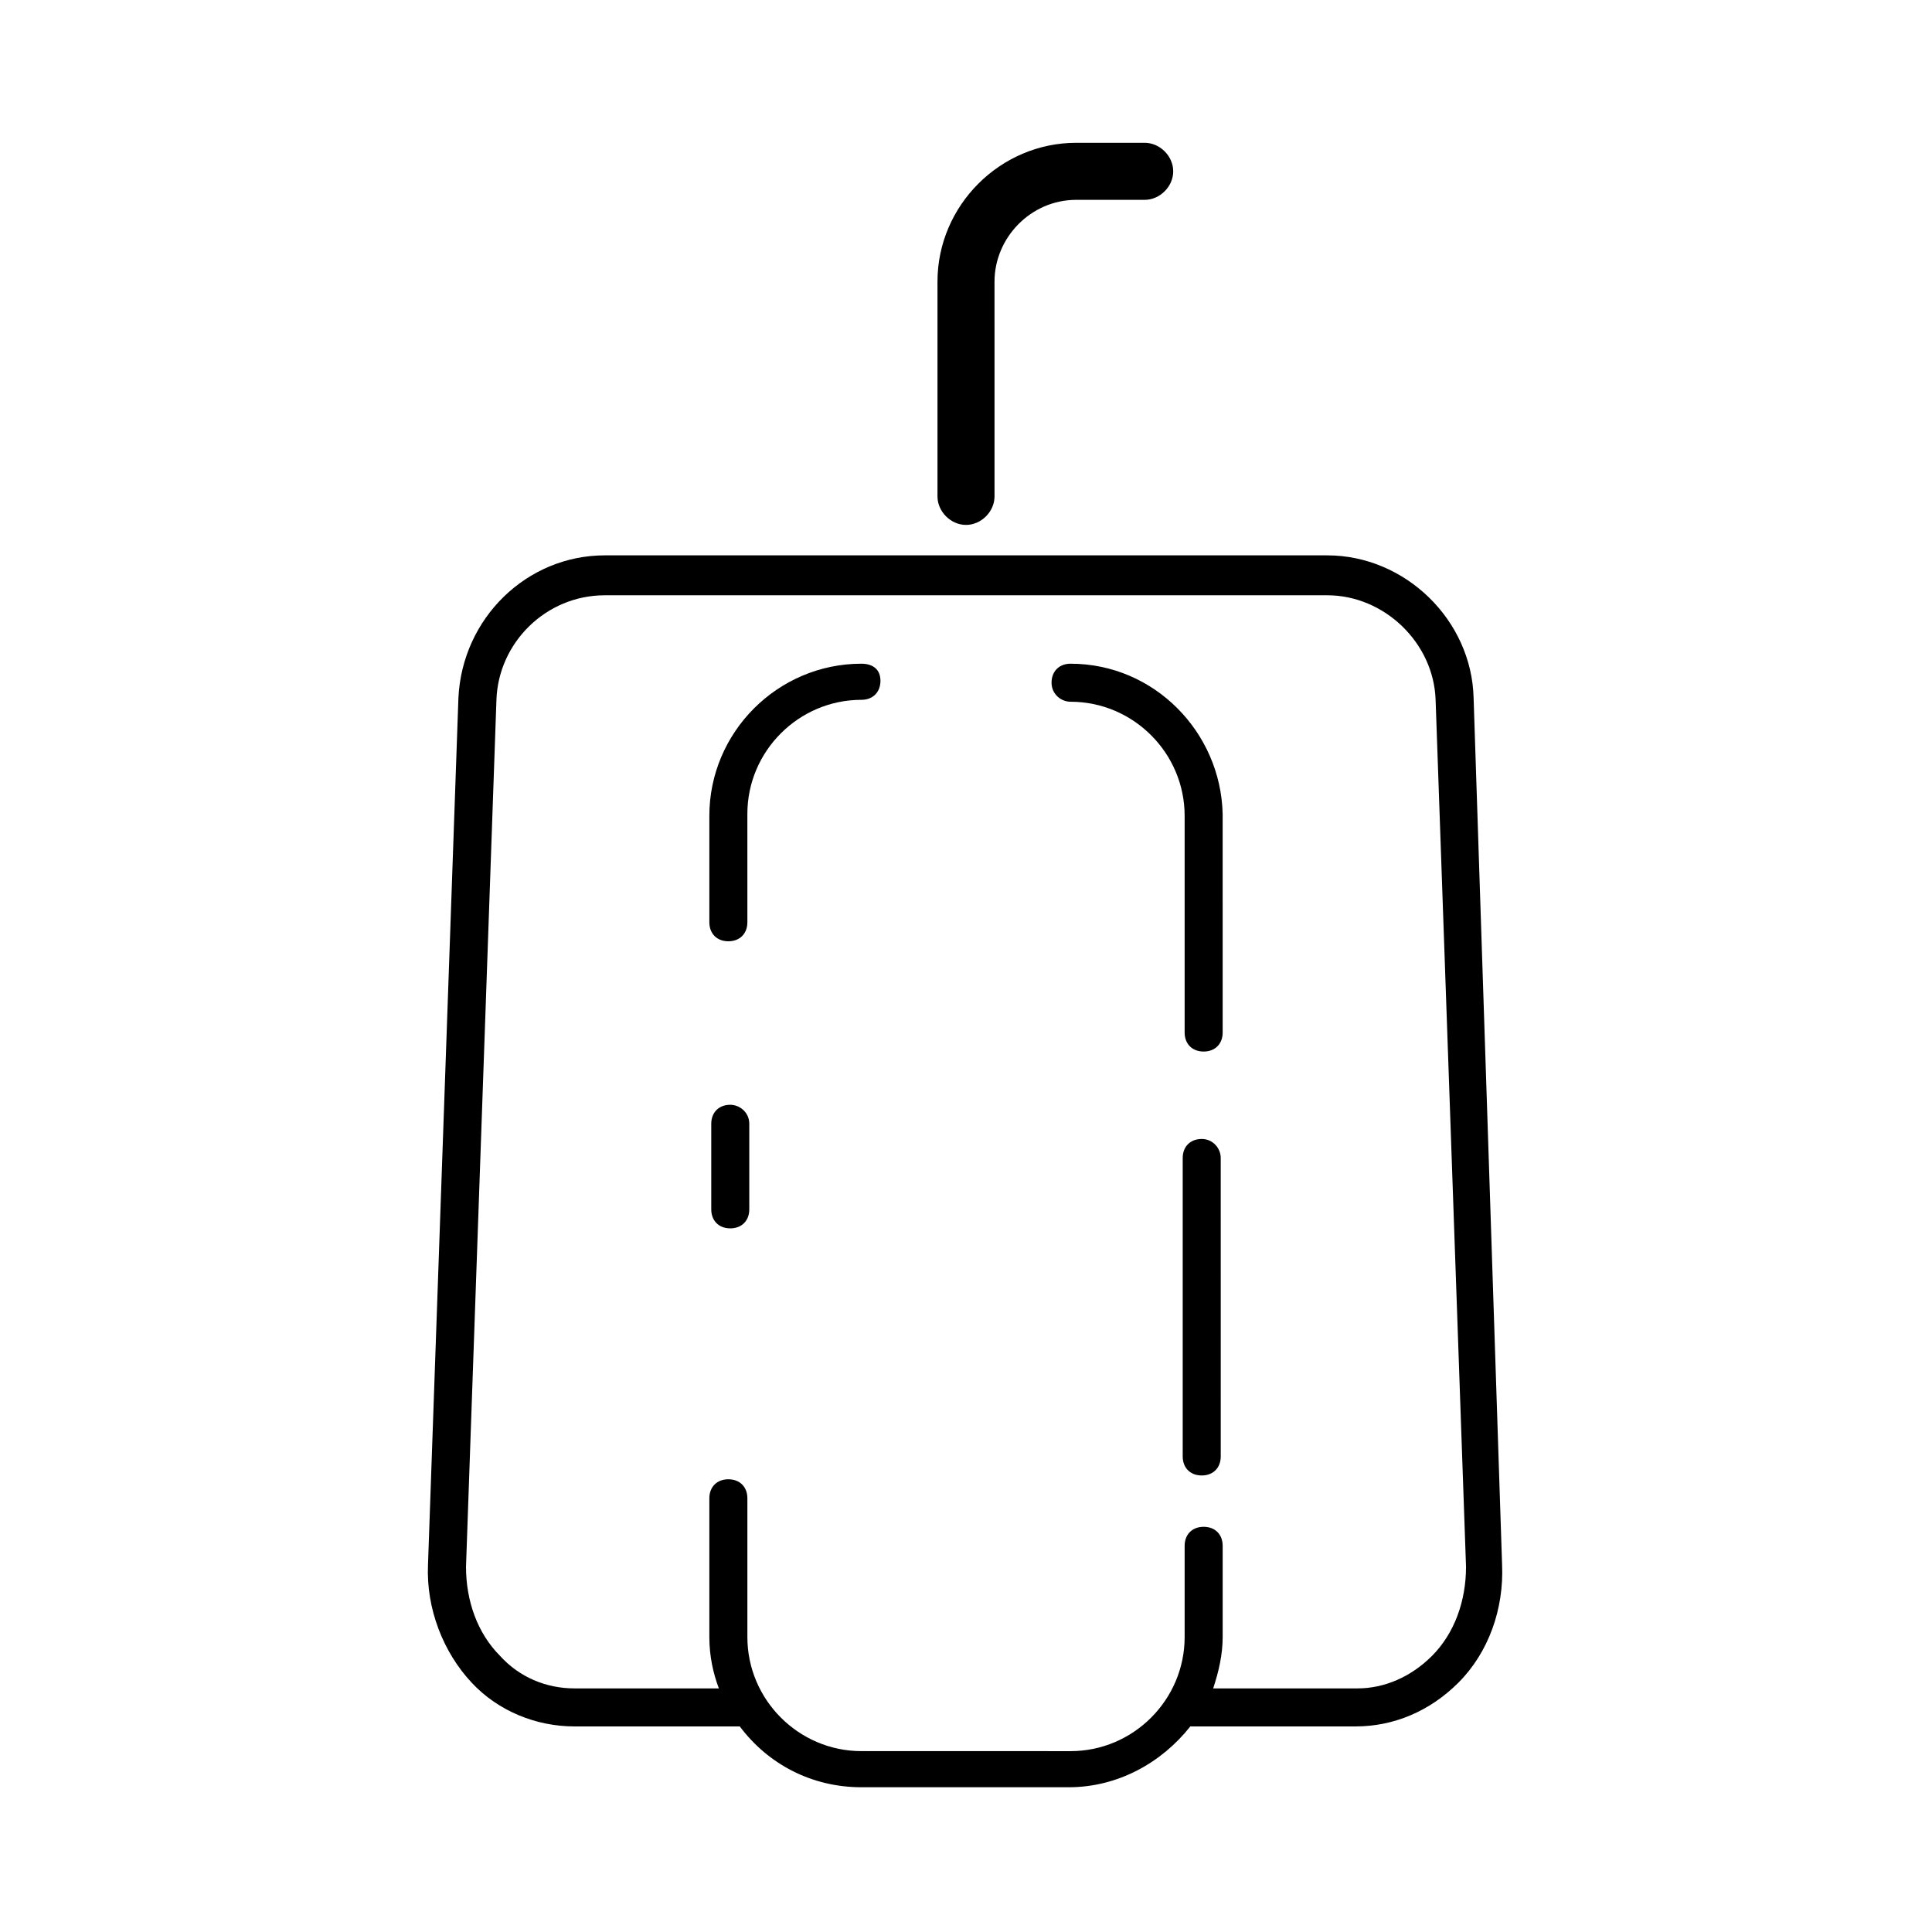 <?xml version="1.0" encoding="UTF-8"?>
<!-- Uploaded to: ICON Repo, www.iconrepo.com, Generator: ICON Repo Mixer Tools -->
<svg fill="#000000" width="800px" height="800px" version="1.1" viewBox="144 144 512 512" xmlns="http://www.w3.org/2000/svg">
 <g>
  <path d="m372.29 319.89c-22.168 0-40.305 18.137-40.305 40.305v28.215c0 3.023 2.016 5.039 5.039 5.039 3.023 0 5.039-2.016 5.039-5.039l-0.004-28.719c0-16.625 13.602-30.23 30.23-30.23 3.023 0 5.039-2.016 5.039-5.039 0-3.023-2.016-4.531-5.039-4.531z"/>
  <path d="m427.71 319.89c-3.023 0-5.039 2.016-5.039 5.039 0 3.023 2.519 5.039 5.039 5.039 16.625 0 30.23 13.602 30.23 30.23v57.434c0 3.023 2.016 5.039 5.039 5.039 3.023 0 5.039-2.016 5.039-5.039l-0.004-57.941c-0.504-21.664-18.137-39.801-40.305-39.801z"/>
  <path d="m462.47 445.84c-3.023 0-5.039 2.016-5.039 5.039v79.098c0 3.023 2.016 5.039 5.039 5.039 3.023 0 5.039-2.016 5.039-5.039l-0.004-79.098c0-2.519-2.016-5.039-5.035-5.039z"/>
  <path d="m337.53 436.78c-3.023 0-5.039 2.016-5.039 5.039v22.672c0 3.023 2.016 5.039 5.039 5.039 3.023 0 5.039-2.016 5.039-5.039v-22.672c-0.004-3.023-2.519-5.039-5.039-5.039z"/>
  <path d="m534.52 328.96c-0.504-20.656-18.137-37.785-38.793-37.785h-191.45c-20.656 0-37.785 16.625-38.793 37.785l-8.062 229.74c-0.504 11.586 4.031 23.176 11.586 31.234 7.055 7.559 17.129 11.586 27.207 11.586h43.832c7.559 10.078 19.145 16.121 32.242 16.121h54.914c13.098 0 24.688-6.551 32.242-16.121h43.832c10.078 0 19.648-4.031 27.207-11.586 8.062-8.062 12.09-19.648 11.586-31.234zm-11.082 253.92c-5.543 5.539-12.598 8.562-19.648 8.562h-38.289c1.512-4.535 2.519-9.07 2.519-13.602v-24.184c0-3.023-2.016-5.039-5.039-5.039-3.023 0-5.039 2.016-5.039 5.039v24.184c0 16.625-13.602 30.23-30.23 30.23l-55.418-0.004c-16.625 0-30.23-13.602-30.23-30.23v-36.773c0-3.023-2.016-5.039-5.039-5.039-3.023 0-5.039 2.016-5.039 5.039v36.777c0 5.039 1.008 9.574 2.519 13.602h-38.289c-7.559 0-14.609-3.023-19.648-8.566-6.047-6.047-9.07-14.609-9.07-23.68l8.066-229.73c0.504-15.113 13.098-27.711 28.719-27.711h191.45c15.113 0 28.215 12.594 28.719 27.711l8.062 229.74c-0.008 9.066-3.031 17.633-9.074 23.68z"/>
  <path d="m400 283.11c4.031 0 7.559-3.527 7.559-7.559l-0.004-56.926c0-11.586 9.574-21.664 21.664-21.664h18.137c4.031 0 7.559-3.527 7.559-7.559s-3.527-7.559-7.559-7.559h-18.137c-20.152 0-36.777 16.625-36.777 36.777v56.93c0 4.035 3.527 7.559 7.559 7.559z"/>
 </g>
</svg>